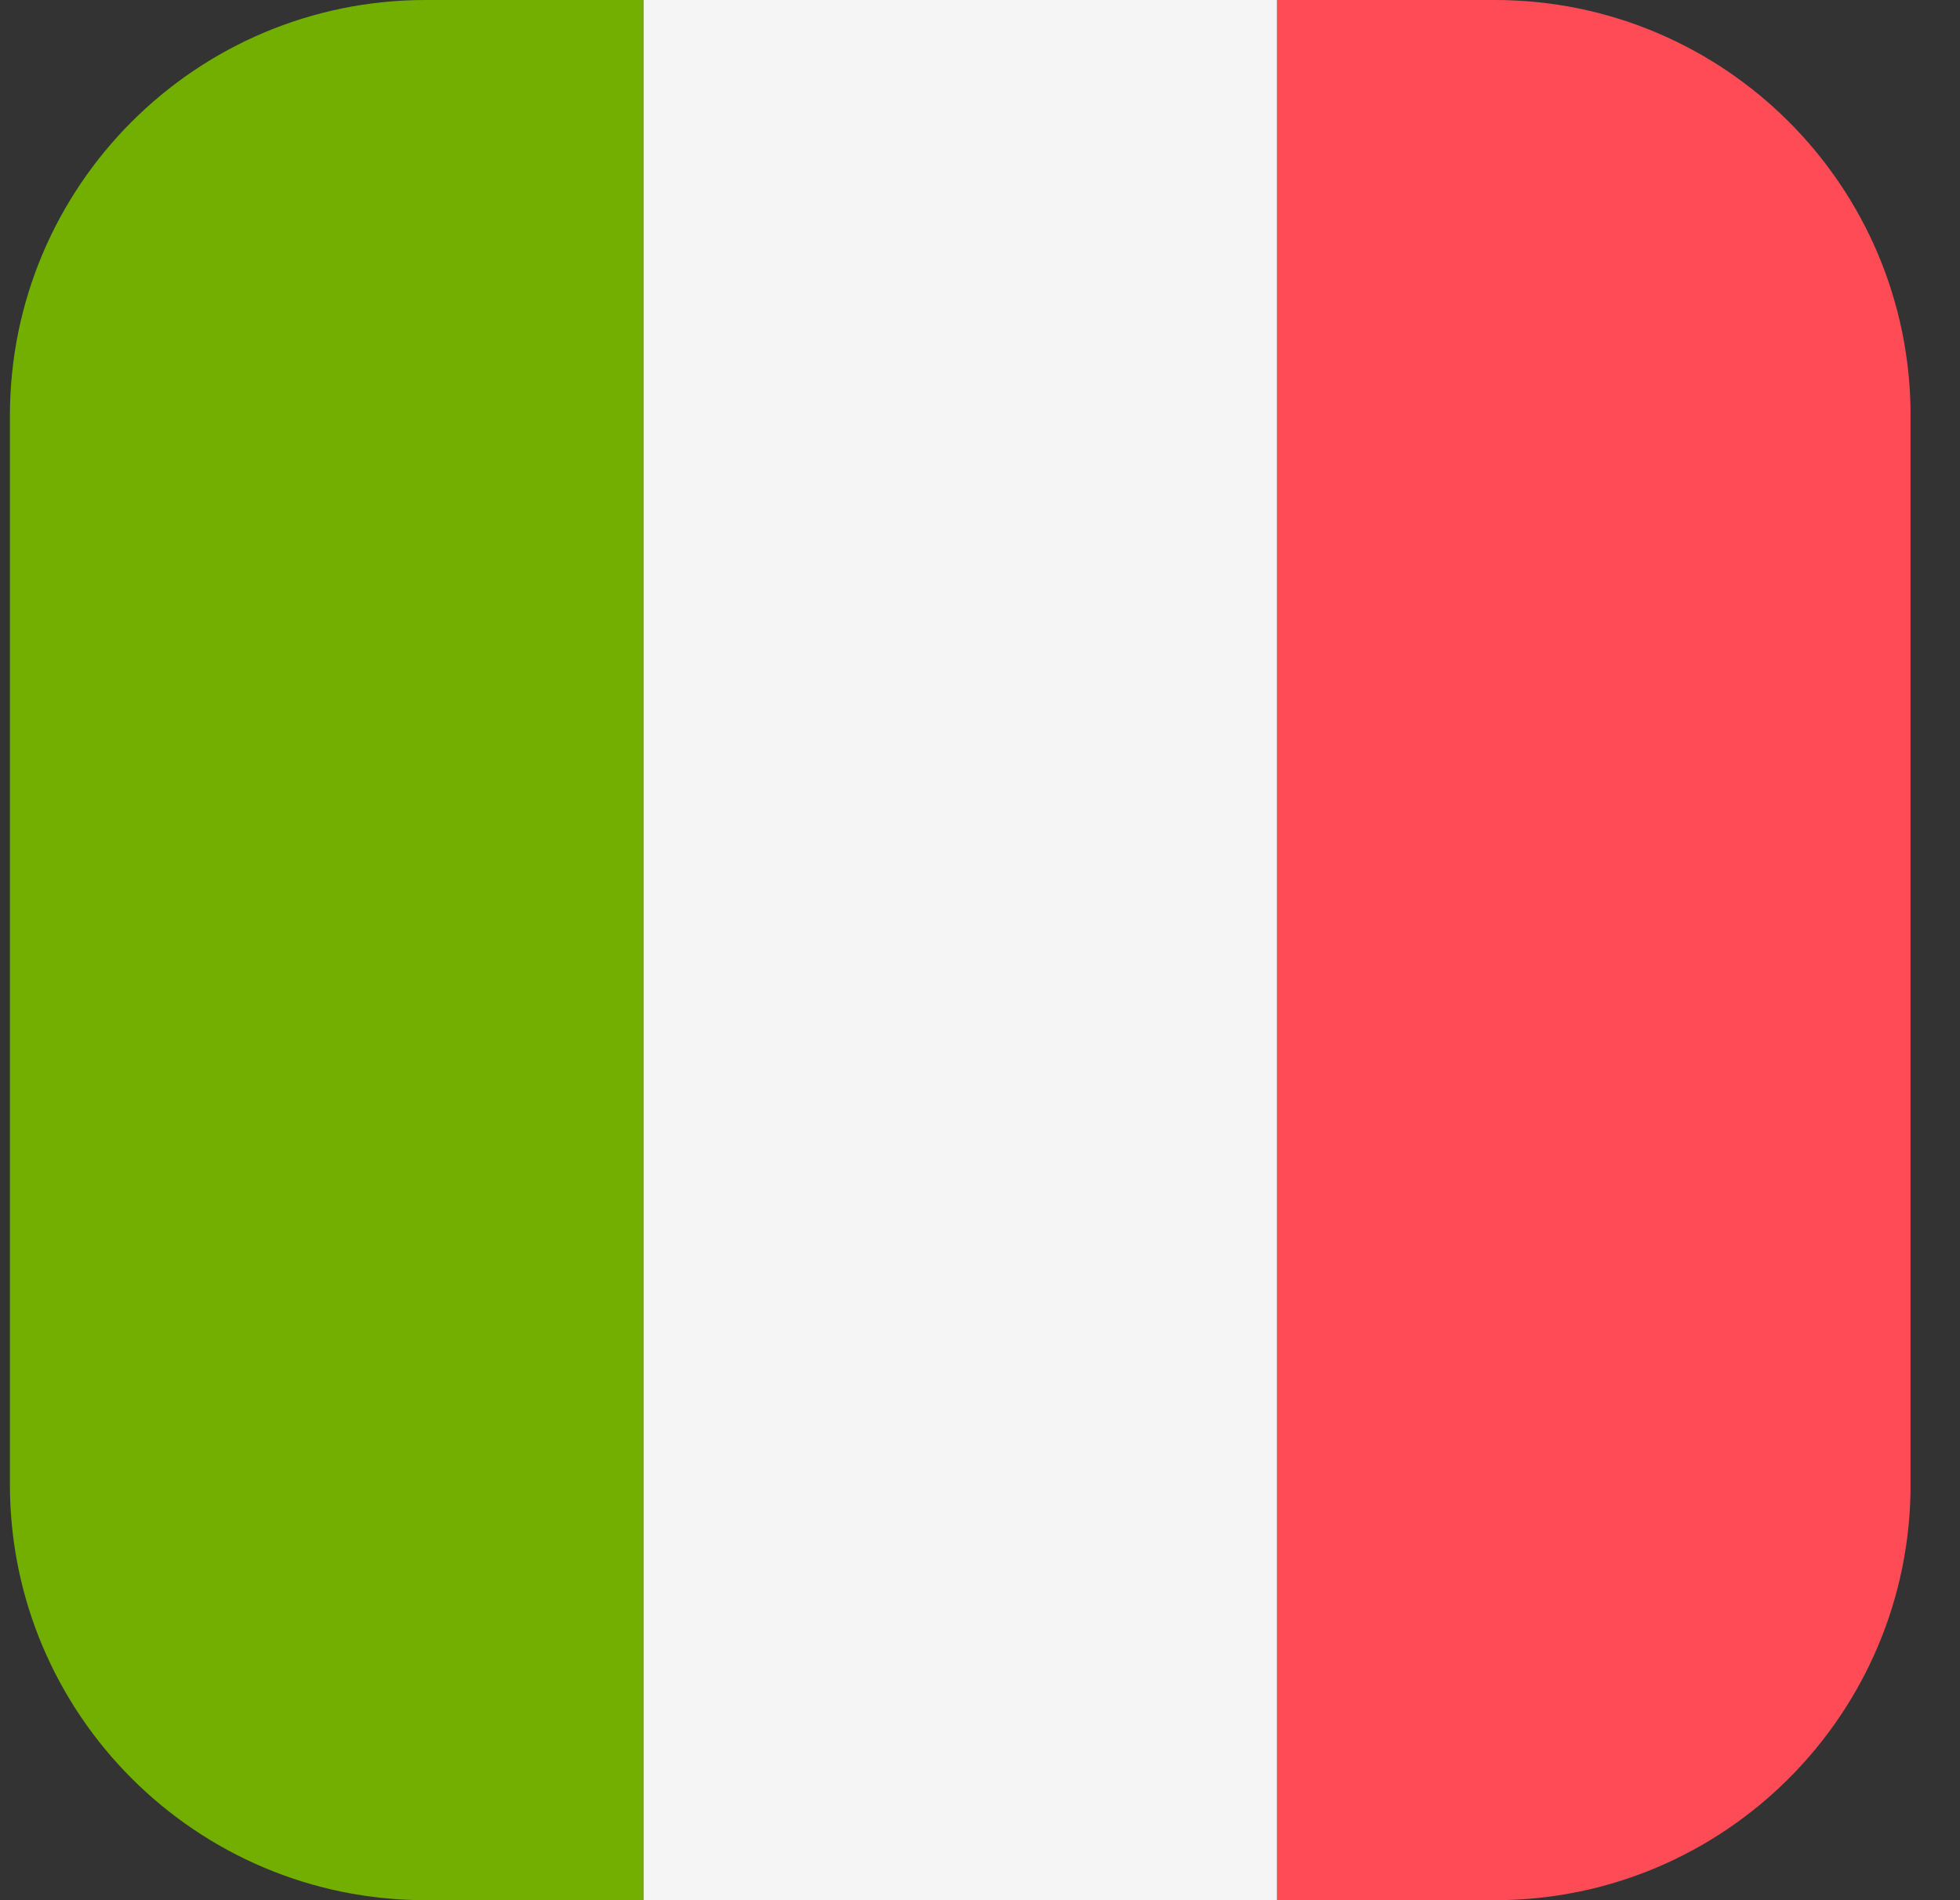 <svg width="33" height="32" viewBox="0 0 33 32" fill="none" xmlns="http://www.w3.org/2000/svg">
<rect x="0" y="0" width="33" height="32" fill="#333333" stroke="none"/>
<g clip-path="url(#clip0_158_13454)">
<path d="M7.167 0C3.301 0 0.167 3.134 0.167 7V25C0.167 28.866 3.301 32 7.167 32H10.834V0H7.167Z" fill="#73AF00"/>
<path d="M21.501 0H10.835V32H21.501V0Z" fill="#F5F5F5"/>
<path d="M25.168 0H21.501V32H25.168C29.034 32 32.168 28.866 32.168 25V7C32.168 3.134 29.034 0 25.168 0Z" fill="#FF4B55"/>
</g>
<defs>
<clipPath id="clip0_158_13454">
<rect width="32" height="32" fill="white" transform="translate(0.167)"/>
</clipPath>
</defs>
</svg>
